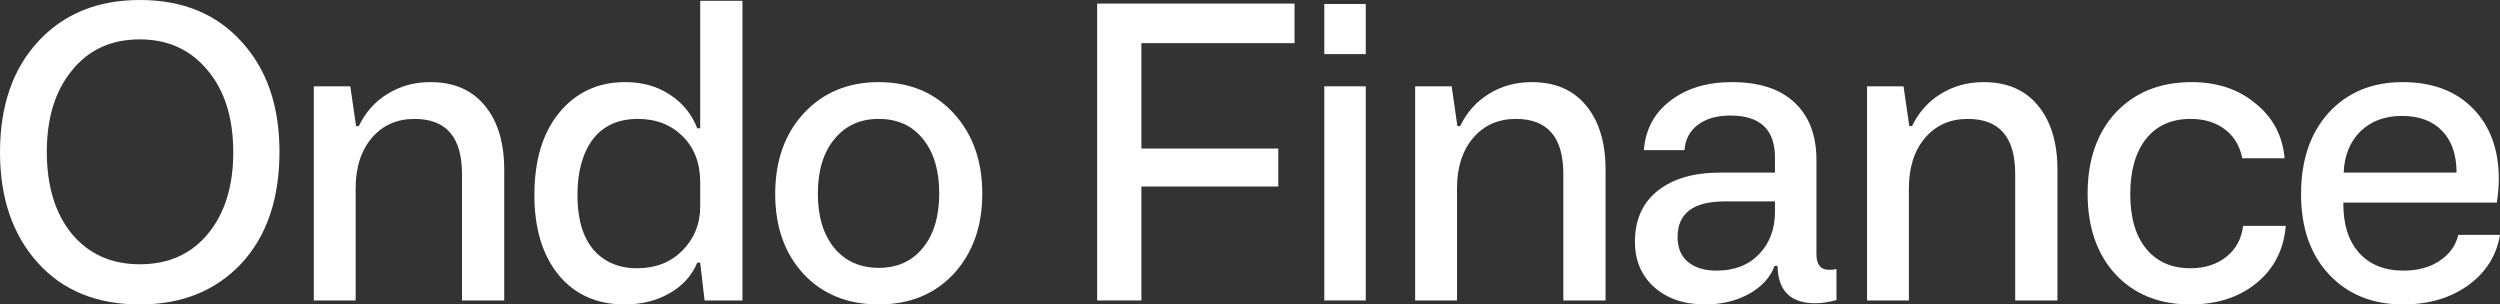 <svg width="1240" height="151" viewBox="0 0 1240 151" fill="none" xmlns="http://www.w3.org/2000/svg">
<rect x="0" y="0" width="1240" height="151" fill="#333333" stroke="none"/>
<path d="M0 75.549C0 52.536 6.329 34.191 18.988 20.515C31.646 6.838 48.437 0 69.36 0C90.61 0 107.466 6.937 119.928 20.811C132.39 34.487 138.621 52.635 138.621 75.253C138.621 98.596 132.324 117.072 119.731 130.683C107.007 144.228 90.217 151 69.36 151C47.978 151 31.089 144.096 18.693 130.288C6.231 116.414 0 98.168 0 75.549ZM23.218 75.253C23.218 92.349 27.383 105.96 35.713 116.086C44.108 126.08 55.324 131.077 69.36 131.077C83.592 131.077 94.873 126.014 103.203 115.888C111.533 105.762 115.698 92.316 115.698 75.549C115.698 58.52 111.467 44.974 103.006 34.914C94.546 24.657 83.33 19.528 69.36 19.528C55.193 19.528 43.977 24.657 35.713 34.914C27.383 45.04 23.218 58.487 23.218 75.253Z" fill="white"/>
<path d="M176.408 149.027H155.649V42.805H173.751L176.604 62.53H177.982C181.261 55.692 186.016 50.366 192.247 46.553C198.478 42.673 205.562 40.733 213.498 40.733C225.107 40.733 234.092 44.613 240.454 52.372C246.882 60.13 250.096 70.749 250.096 84.229V149.027H229.14V86.201C229.14 68.054 221.303 58.98 205.627 58.98C196.838 58.98 189.755 62.136 184.376 68.448C179.064 74.76 176.408 83.045 176.408 93.302V149.027Z" fill="white"/>
<path d="M368.261 0.395V149.027H349.47L347.306 130.288H345.83C343.141 136.732 338.55 141.795 332.056 145.477C325.629 149.159 318.217 151 309.822 151C296.114 151 285.226 146.167 277.159 136.502C269.092 126.639 265.058 113.39 265.058 96.754C265.058 79.527 269.157 65.917 277.356 55.922C285.685 45.796 296.573 40.733 310.019 40.733C318.611 40.733 326.022 42.805 332.253 46.947C338.55 51.024 343.075 56.58 345.83 63.615H347.306V0.395H368.261ZM347.306 102.376V90.442C347.306 80.974 344.42 73.379 338.648 67.659C332.876 61.873 325.465 58.98 316.414 58.98C306.706 58.98 299.262 62.333 294.081 69.04C288.965 75.878 286.407 85.116 286.407 96.754C286.407 108.524 289.03 117.532 294.277 123.779C299.656 129.959 306.903 133.05 316.02 133.05C325.137 133.05 332.581 130.157 338.353 124.37C344.321 118.387 347.306 111.056 347.306 102.376Z" fill="white"/>
<path d="M384.502 96.261C384.502 79.823 389.192 66.508 398.571 56.317C408.147 45.928 420.576 40.733 435.858 40.733C451.14 40.733 463.503 45.862 472.948 56.12C482.458 66.443 487.213 79.757 487.213 96.064C487.213 112.305 482.458 125.587 472.948 135.91C463.503 145.97 451.14 151 435.858 151C420.444 151 408.015 145.97 398.571 135.91C389.192 125.718 384.502 112.502 384.502 96.261ZM405.654 96.064C405.654 107.308 408.343 116.25 413.722 122.891C419.165 129.532 426.544 132.852 435.858 132.852C445.106 132.852 452.419 129.532 457.797 122.891C463.175 116.25 465.864 107.242 465.864 95.867C465.864 84.557 463.175 75.582 457.797 68.941C452.484 62.3 445.171 58.98 435.858 58.98C426.61 58.98 419.264 62.333 413.82 69.04C408.376 75.681 405.654 84.689 405.654 96.064Z" fill="white"/>
<path d="M566.132 149.027H544.192V1.775H642.083V21.402H566.132V73.675H634.016V92.513H566.132V149.027Z" fill="white"/>
<path d="M677.41 26.827H656.848V1.973H677.41V26.827ZM677.41 149.027H656.848V42.805H677.41V149.027Z" fill="white"/>
<path d="M722.674 149.027H701.915V42.805H720.017L722.871 62.53H724.248C727.527 55.692 732.282 50.366 738.513 46.553C744.744 42.673 751.828 40.733 759.764 40.733C771.373 40.733 780.359 44.613 786.721 52.372C793.148 60.13 796.362 70.749 796.362 84.229V149.027H775.407V86.201C775.407 68.054 767.569 58.98 751.893 58.98C743.105 58.98 736.021 62.136 730.643 68.448C725.33 74.76 722.674 83.045 722.674 93.302V149.027Z" fill="white"/>
<path d="M810.931 119.932C810.931 109.017 814.702 100.568 822.245 94.585C829.787 88.601 840.117 85.609 853.235 85.609H880.389V78.114C880.389 64.24 873.01 57.303 858.253 57.303C851.563 57.303 846.184 58.848 842.118 61.939C838.051 65.029 835.854 69.204 835.526 74.464H815.358C816.145 64.207 820.507 56.054 828.443 50.005C836.445 43.824 846.643 40.733 859.04 40.733C872.616 40.733 882.979 44.12 890.129 50.892C897.343 57.665 900.951 67.133 900.951 79.297V126.047C900.951 131.241 903.049 133.839 907.247 133.839C908.624 133.839 909.838 133.707 910.887 133.444V148.83C907.018 149.882 903.509 150.408 900.36 150.408C888.095 150.408 881.864 144.228 881.668 131.866H880.192C878.093 137.587 873.863 142.222 867.501 145.773C861.204 149.258 853.957 151 845.758 151C835.33 151 826.901 148.14 820.474 142.419C814.112 136.699 810.931 129.203 810.931 119.932ZM832.083 117.565C832.083 122.891 833.788 127 837.199 129.894C840.675 132.787 845.43 134.233 851.464 134.233C860.188 134.233 867.173 131.537 872.42 126.146C877.732 120.688 880.389 113.653 880.389 105.039V99.91H855.4C839.855 99.91 832.083 105.795 832.083 117.565Z" fill="white"/>
<path d="M946.805 149.027H926.046V42.805H944.148L947.001 62.53H948.379C951.658 55.692 956.413 50.366 962.644 46.553C968.875 42.673 975.959 40.733 983.895 40.733C995.504 40.733 1004.49 44.613 1010.85 52.372C1017.28 60.13 1020.49 70.749 1020.49 84.229V149.027H999.538V86.201C999.538 68.054 991.7 58.98 976.024 58.98C967.235 58.98 960.152 62.136 954.774 68.448C949.461 74.76 946.805 83.045 946.805 93.302V149.027Z" fill="white"/>
<path d="M1112.59 112.042H1133.74C1132.76 123.811 1127.93 133.247 1119.28 140.348C1110.62 147.449 1099.67 151 1086.42 151C1071 151 1058.64 146.036 1049.33 136.107C1040.08 126.047 1035.46 112.699 1035.46 96.064C1035.46 79.363 1040.08 65.982 1049.33 55.922C1058.84 45.796 1071.4 40.733 1087.01 40.733C1099.73 40.733 1110.29 44.251 1118.69 51.287C1127.34 58.191 1132.16 67.264 1133.15 78.508H1112.19C1110.88 72.196 1107.93 67.363 1103.34 64.01C1098.81 60.656 1093.24 58.98 1086.61 58.98C1077.04 58.98 1069.63 62.3 1064.38 68.941C1059.2 75.582 1056.61 84.689 1056.61 96.261C1056.61 107.965 1059.26 117.039 1064.58 123.483C1069.89 129.861 1077.17 133.05 1086.42 133.05C1093.63 133.05 1099.6 131.143 1104.32 127.329C1109.05 123.516 1111.8 118.42 1112.59 112.042Z" fill="white"/>
<path d="M1191.89 151C1176.74 151 1164.51 146.036 1155.19 136.107C1145.95 126.244 1141.32 112.962 1141.32 96.261C1141.32 79.494 1145.88 66.048 1155 55.922C1164.31 45.796 1176.54 40.733 1191.69 40.733C1206.45 40.733 1218.09 45.106 1226.62 53.851C1235.15 62.53 1239.41 74.201 1239.41 88.864C1239.41 92.349 1239.08 96.228 1238.43 100.502H1162.28C1162.21 111.22 1164.84 119.538 1170.15 125.455C1175.46 131.307 1182.77 134.233 1192.09 134.233C1199.17 134.233 1205.14 132.622 1209.99 129.4C1214.91 126.179 1218.03 121.872 1219.34 116.48H1240C1238.23 126.869 1232.95 135.219 1224.16 141.532C1215.37 147.844 1204.62 151 1191.89 151ZM1162.47 85.609H1218.45C1218.45 76.733 1216.06 69.829 1211.27 64.897C1206.55 59.966 1199.89 57.5 1191.3 57.5C1182.84 57.5 1175.99 60.065 1170.74 65.193C1165.56 70.322 1162.8 77.127 1162.47 85.609Z" fill="white"/>
</svg>
